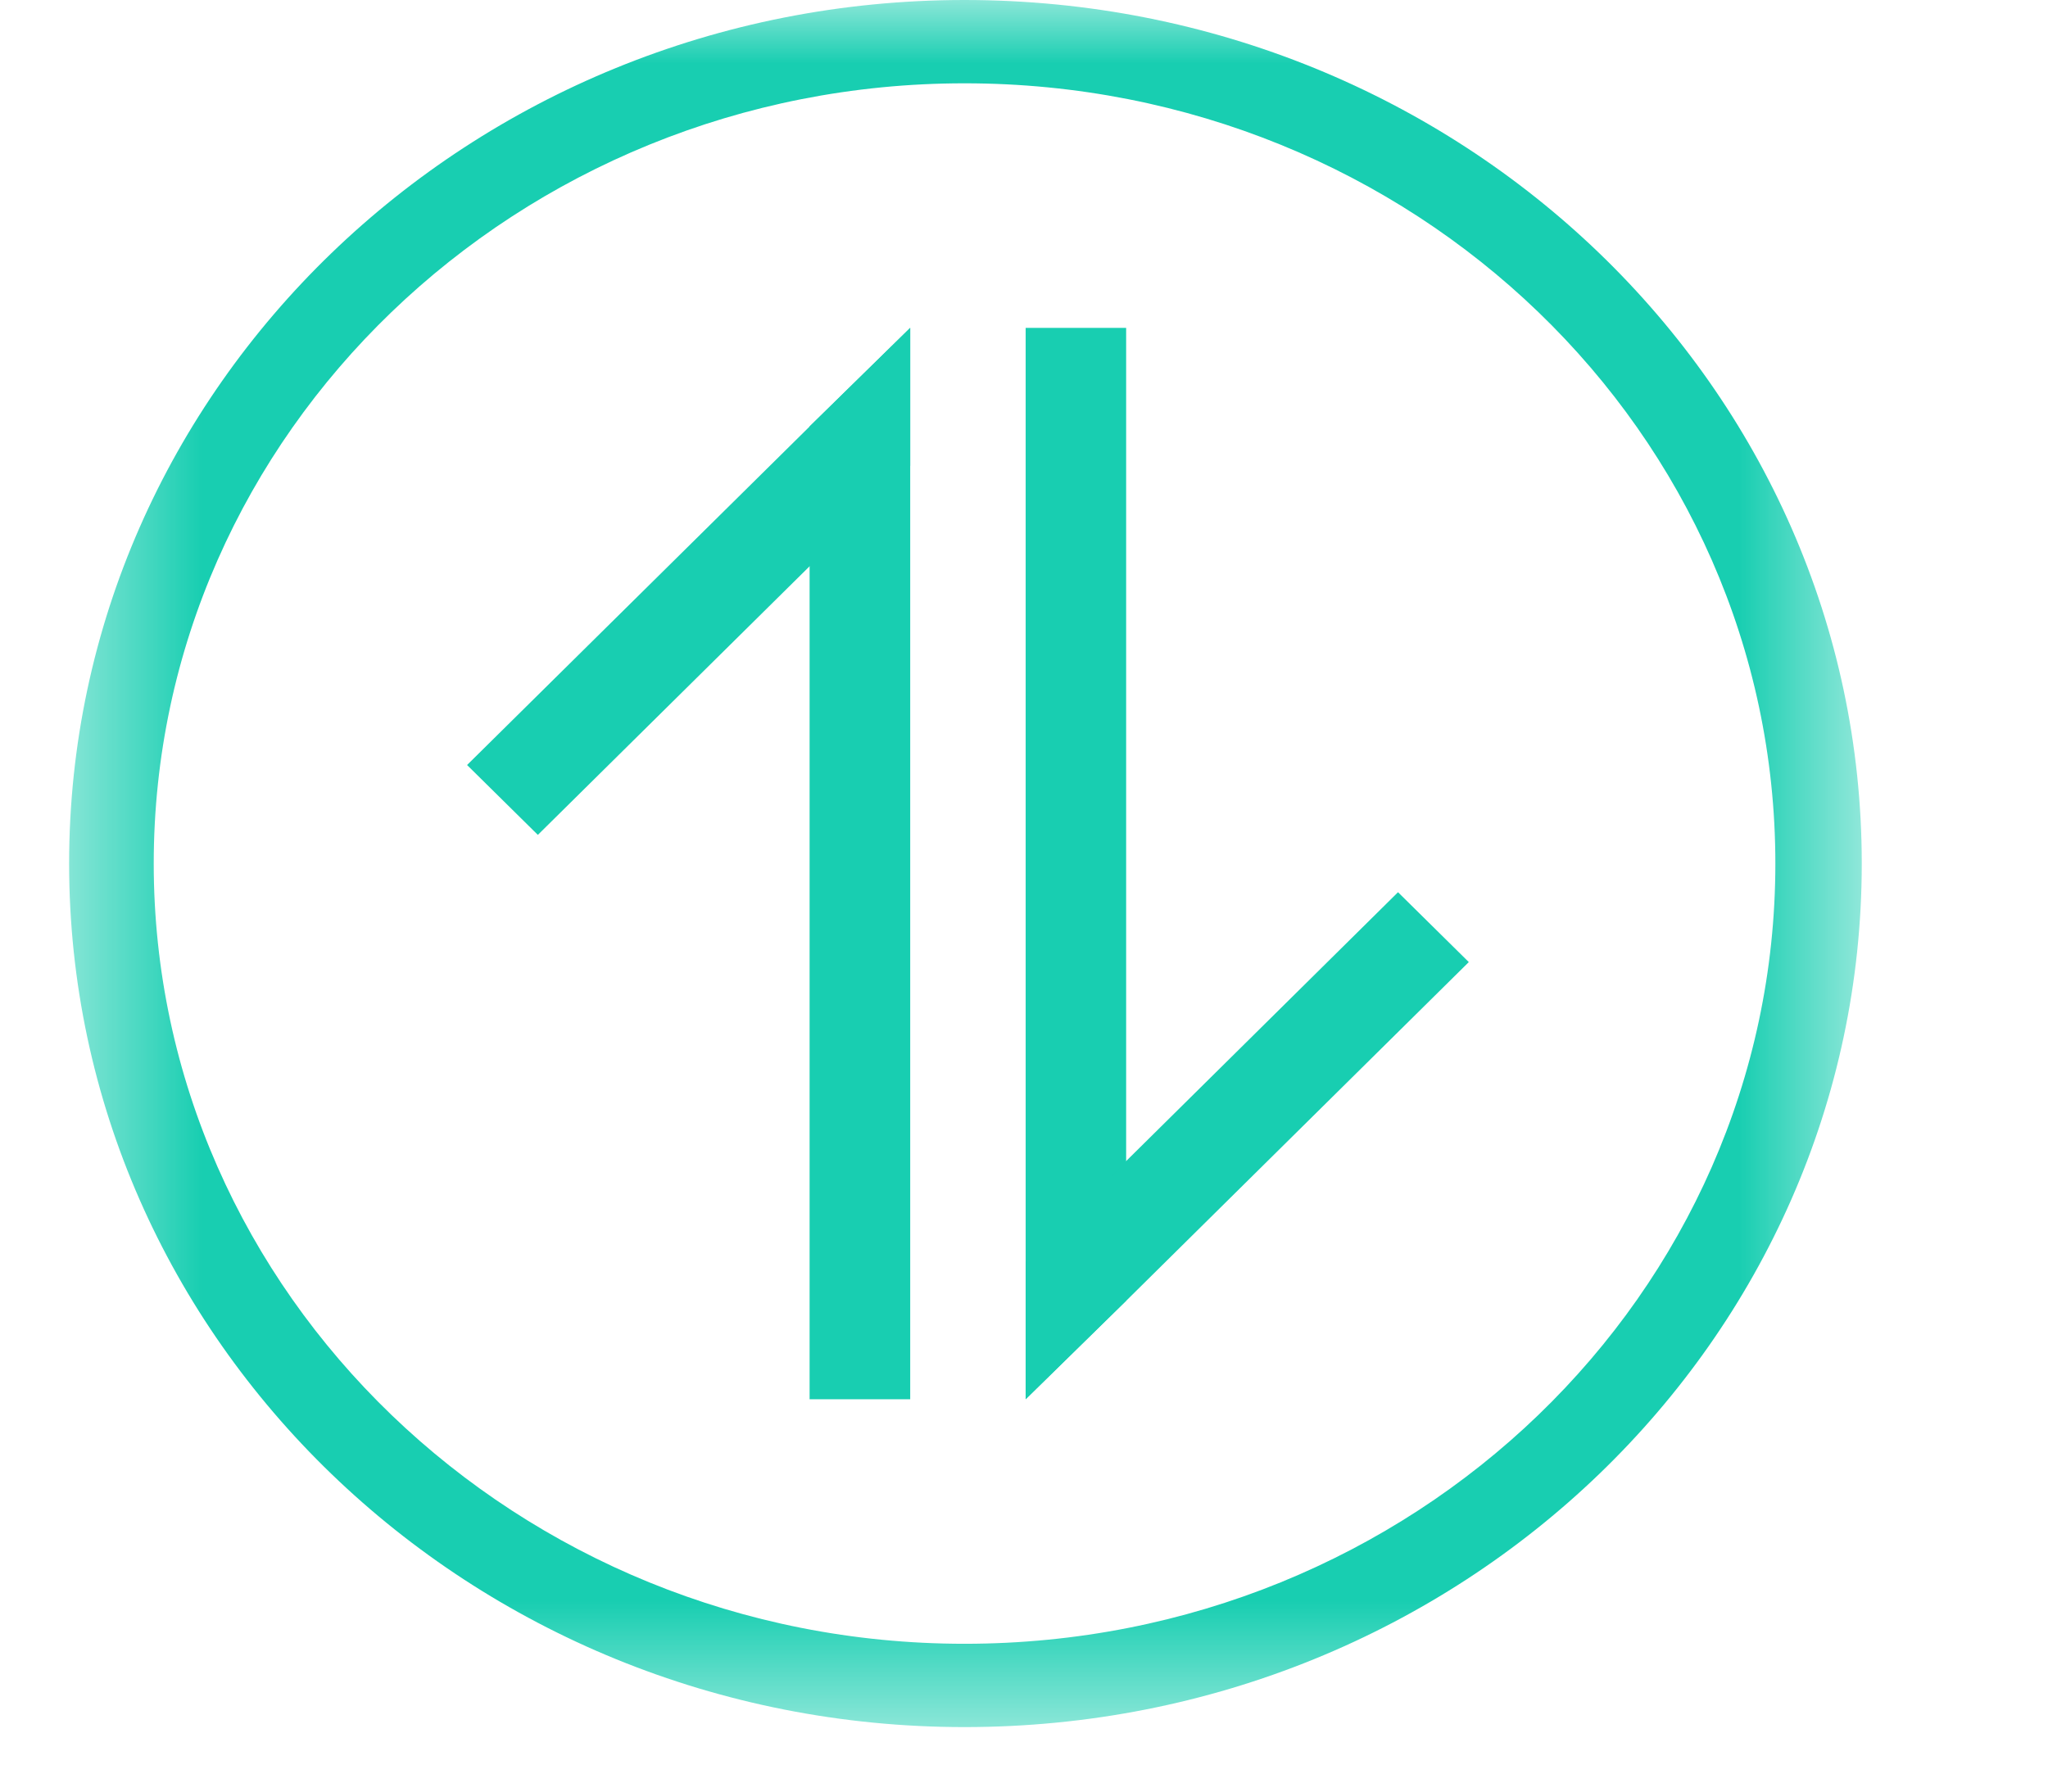 <?xml version="1.0" encoding="UTF-8"?>
<svg width="16px" height="14px" viewBox="0 0 16 14" version="1.1" xmlns="http://www.w3.org/2000/svg" xmlns:xlink="http://www.w3.org/1999/xlink">
    <!-- Generator: sketchtool 49.3 (51167) - http://www.bohemiancoding.com/sketch -->
    <title>7C371733-0B45-49AD-9615-6AE98657A882</title>
    <desc>Created with sketchtool.</desc>
    <defs>
        <polygon id="path-1" points="0 0.541 13.496 0.541 13.496 14.545 0 14.545"></polygon>
    </defs>
    <g id="Symbols" stroke="none" stroke-width="1" fill="none" fill-rule="evenodd">
        <g id="Icn/Swap">
            <g id="Page-1" transform="translate(8, 7) rotate(-270) translate(-8, -7) translate(1, -1)">
                <polygon id="Fill-1" fill="#18CEB1" points="2.562 7.202 2.562 7.987 10.934 7.987 10.164 7.202"></polygon>
                <polygon id="Fill-2" fill="#18CEB1" points="10.934 7.987 9.856 7.987 9.072 7.201 6.972 5.078 7.518 4.525 10.164 7.201"></polygon>
                <polygon id="Fill-3" fill="#18CEB1" points="2.562 8.889 3.332 9.675 10.934 9.675 10.934 8.889"></polygon>
                <polygon id="Fill-4" fill="#18CEB1" points="2.562 8.889 3.64 8.889 4.424 9.674 6.524 11.798 5.978 12.351 3.332 9.674"></polygon>
                <g id="Group-7" transform="translate(0, 0.914)">
                    <mask id="mask-2" fill="white">
                        <use xlink:href="#path-1"></use>
                    </mask>
                    <g id="Clip-6"></g>
                    <path d="M6.748,13.885 C3.386,13.885 0.651,11.043 0.651,7.551 C0.651,4.042 3.386,1.216 6.748,1.216 C10.109,1.216 12.845,4.042 12.845,7.551 C12.845,11.043 10.109,13.885 6.748,13.885 M6.748,0.541 C3.028,0.541 -0,3.671 -0,7.551 C-0,11.415 3.028,14.546 6.748,14.546 C10.468,14.546 13.496,11.415 13.496,7.551 C13.496,3.671 10.468,0.541 6.748,0.541" id="Fill-5" fill="#18CEB1" mask="url(#mask-2)"></path>
                </g>
            </g>
        </g>
    </g>
</svg>